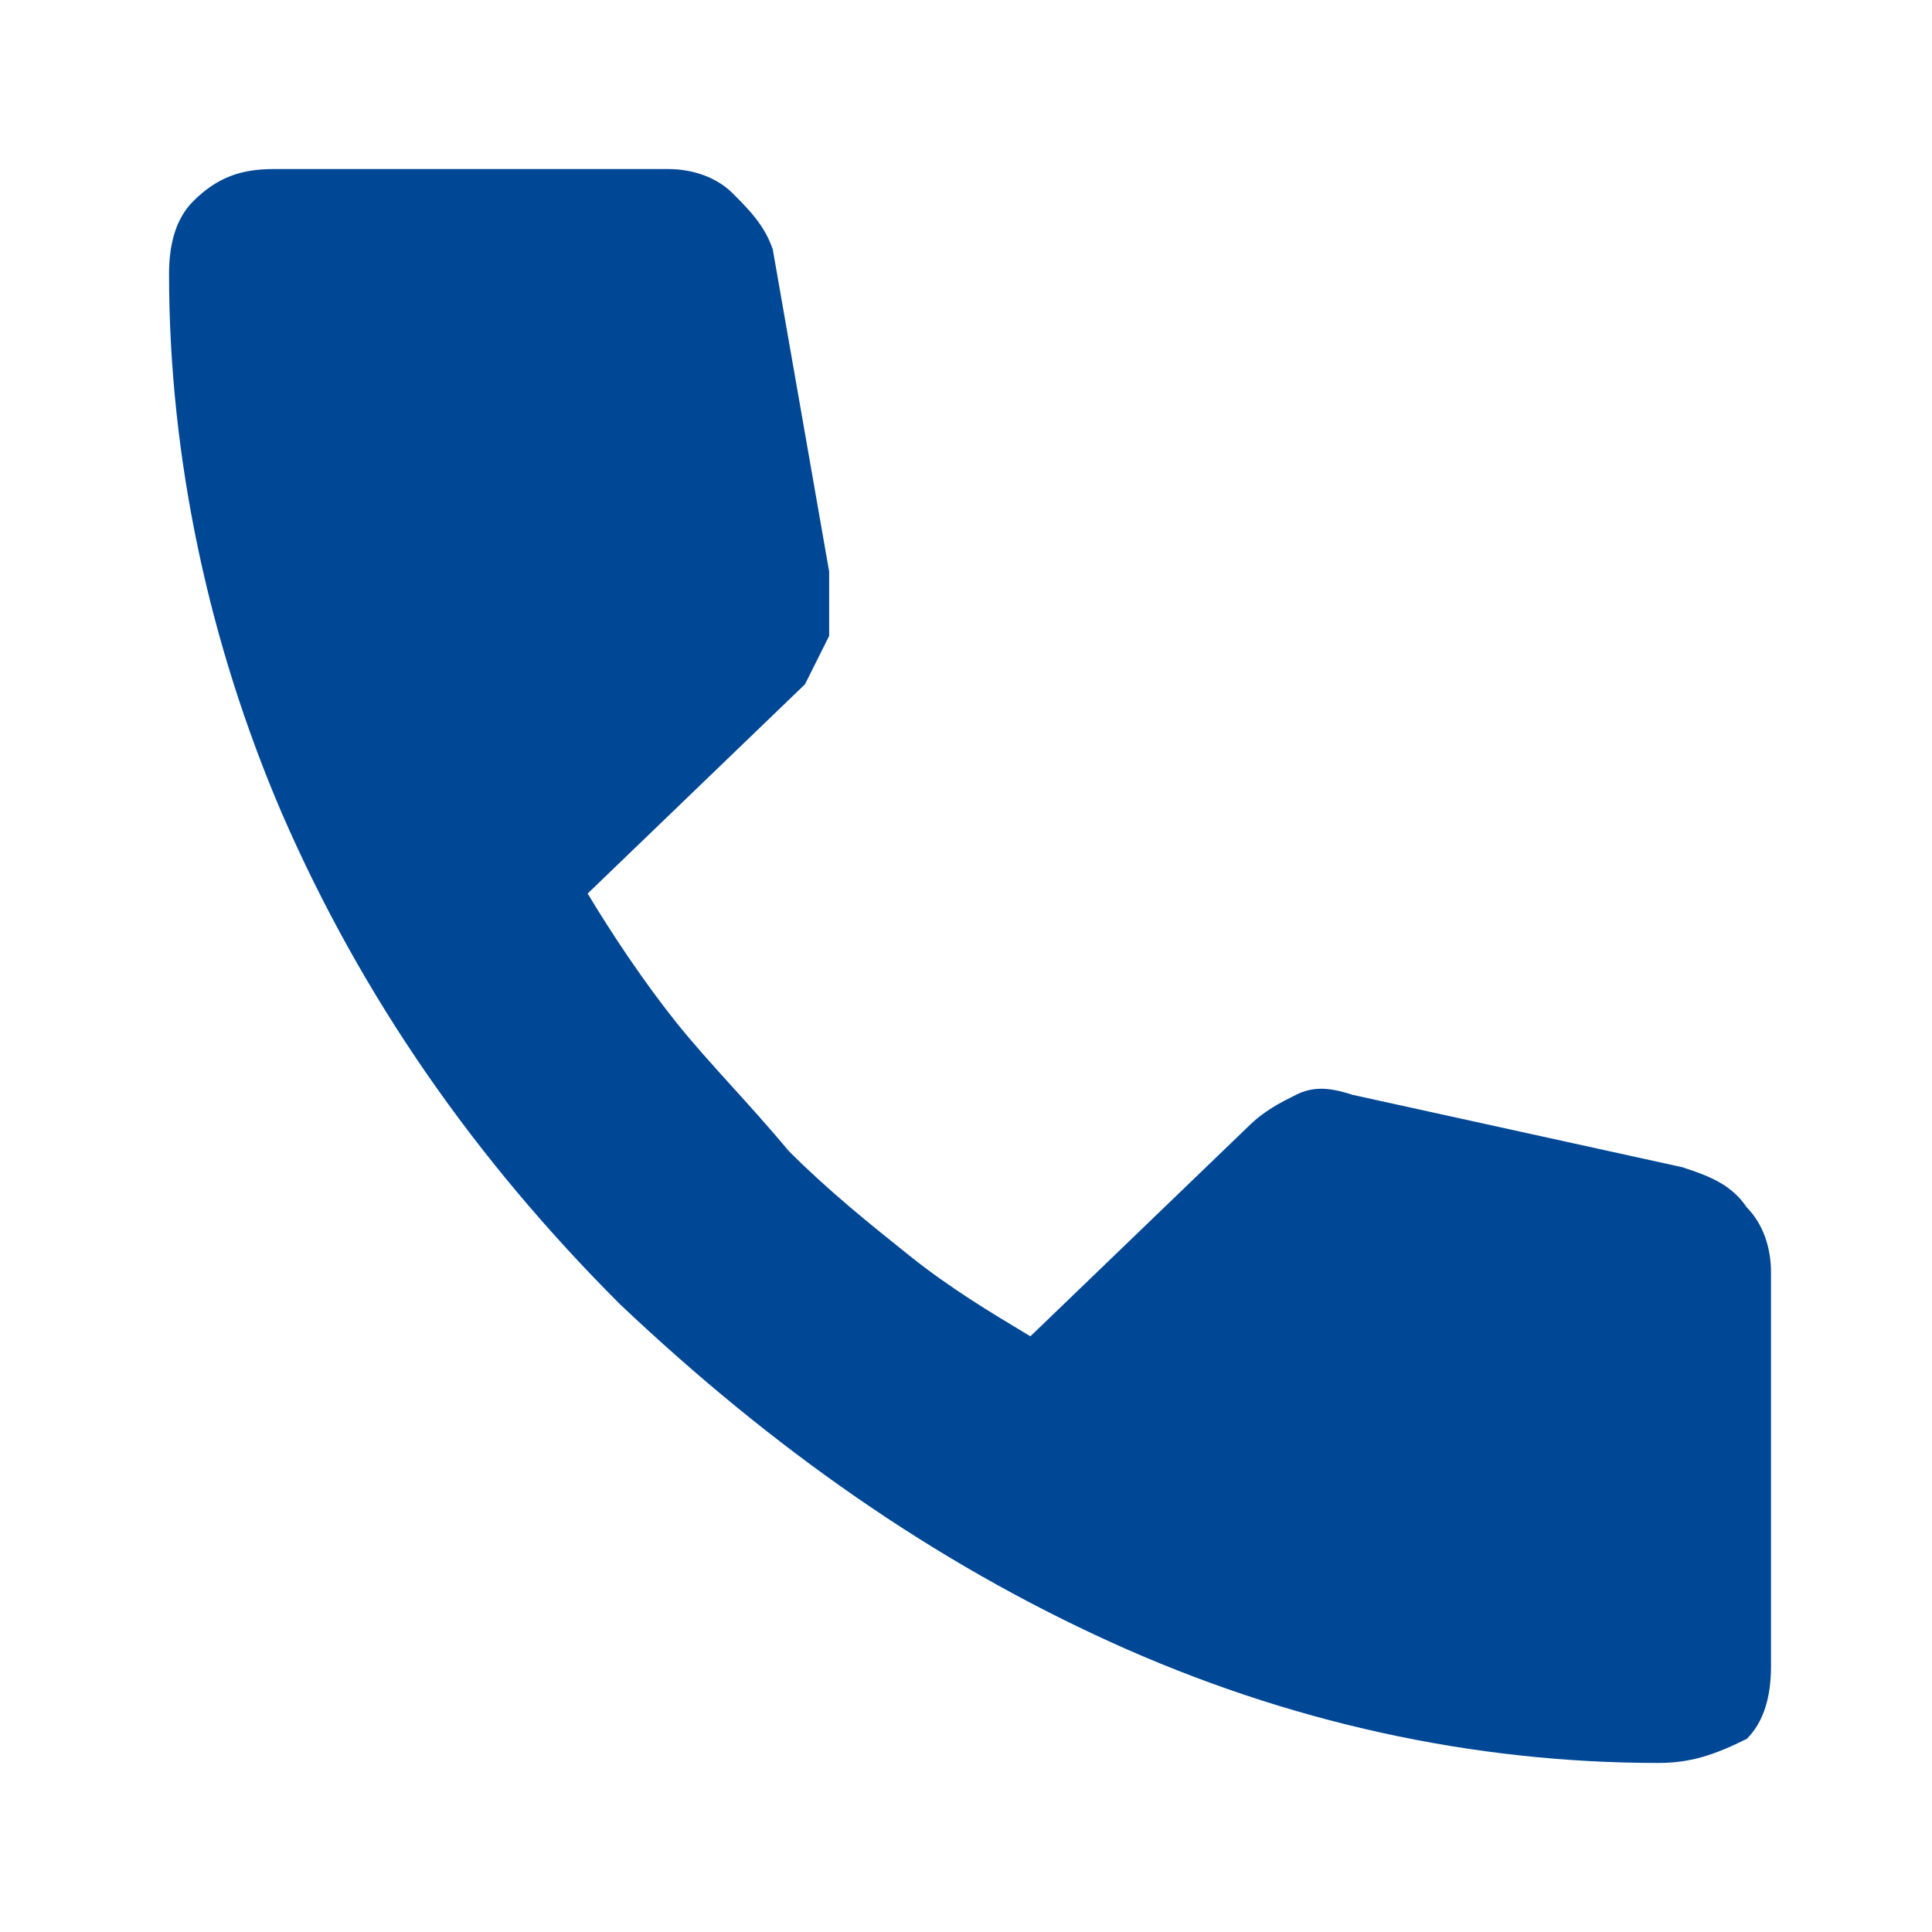 <?xml version="1.0" encoding="utf-8"?>
<!-- Generator: Adobe Illustrator 25.2.0, SVG Export Plug-In . SVG Version: 6.00 Build 0)  -->
<svg version="1.1" id="Layer_1" xmlns="http://www.w3.org/2000/svg" xmlns:xlink="http://www.w3.org/1999/xlink" x="0px" y="0px"
	 viewBox="0 0 24 24" style="enable-background:new 0 0 24 24;" xml:space="preserve">
<style type="text/css">
	.st0{fill:#004795;}
</style>
<path class="st0" d="M20.6,21.9c-2.3,0-4.6-0.5-6.8-1.5c-2.2-1-4.2-2.4-6.1-4.2c-1.8-1.8-3.2-3.8-4.2-6.1C2.6,8,2.1,5.7,2.1,3.4
	c0-0.4,0.1-0.7,0.3-0.9C2.7,2.2,3,2.1,3.4,2.1h4.9c0.3,0,0.6,0.1,0.8,0.3c0.2,0.2,0.4,0.4,0.5,0.7l0.7,4c0,0.3,0,0.6,0,0.8
	c-0.1,0.2-0.2,0.4-0.3,0.6l-2.7,2.6c0.3,0.5,0.7,1.1,1.1,1.6c0.4,0.5,0.9,1,1.4,1.6c0.5,0.5,1,0.9,1.5,1.3c0.5,0.4,1,0.7,1.5,1
	l2.7-2.6c0.2-0.2,0.4-0.3,0.6-0.4c0.2-0.1,0.4-0.1,0.7,0l4.1,0.9c0.3,0.1,0.6,0.2,0.8,0.5c0.2,0.2,0.3,0.5,0.3,0.8v4.9
	c0,0.4-0.1,0.7-0.3,0.9C21.3,21.8,21,21.9,20.6,21.9z"/>
</svg>
